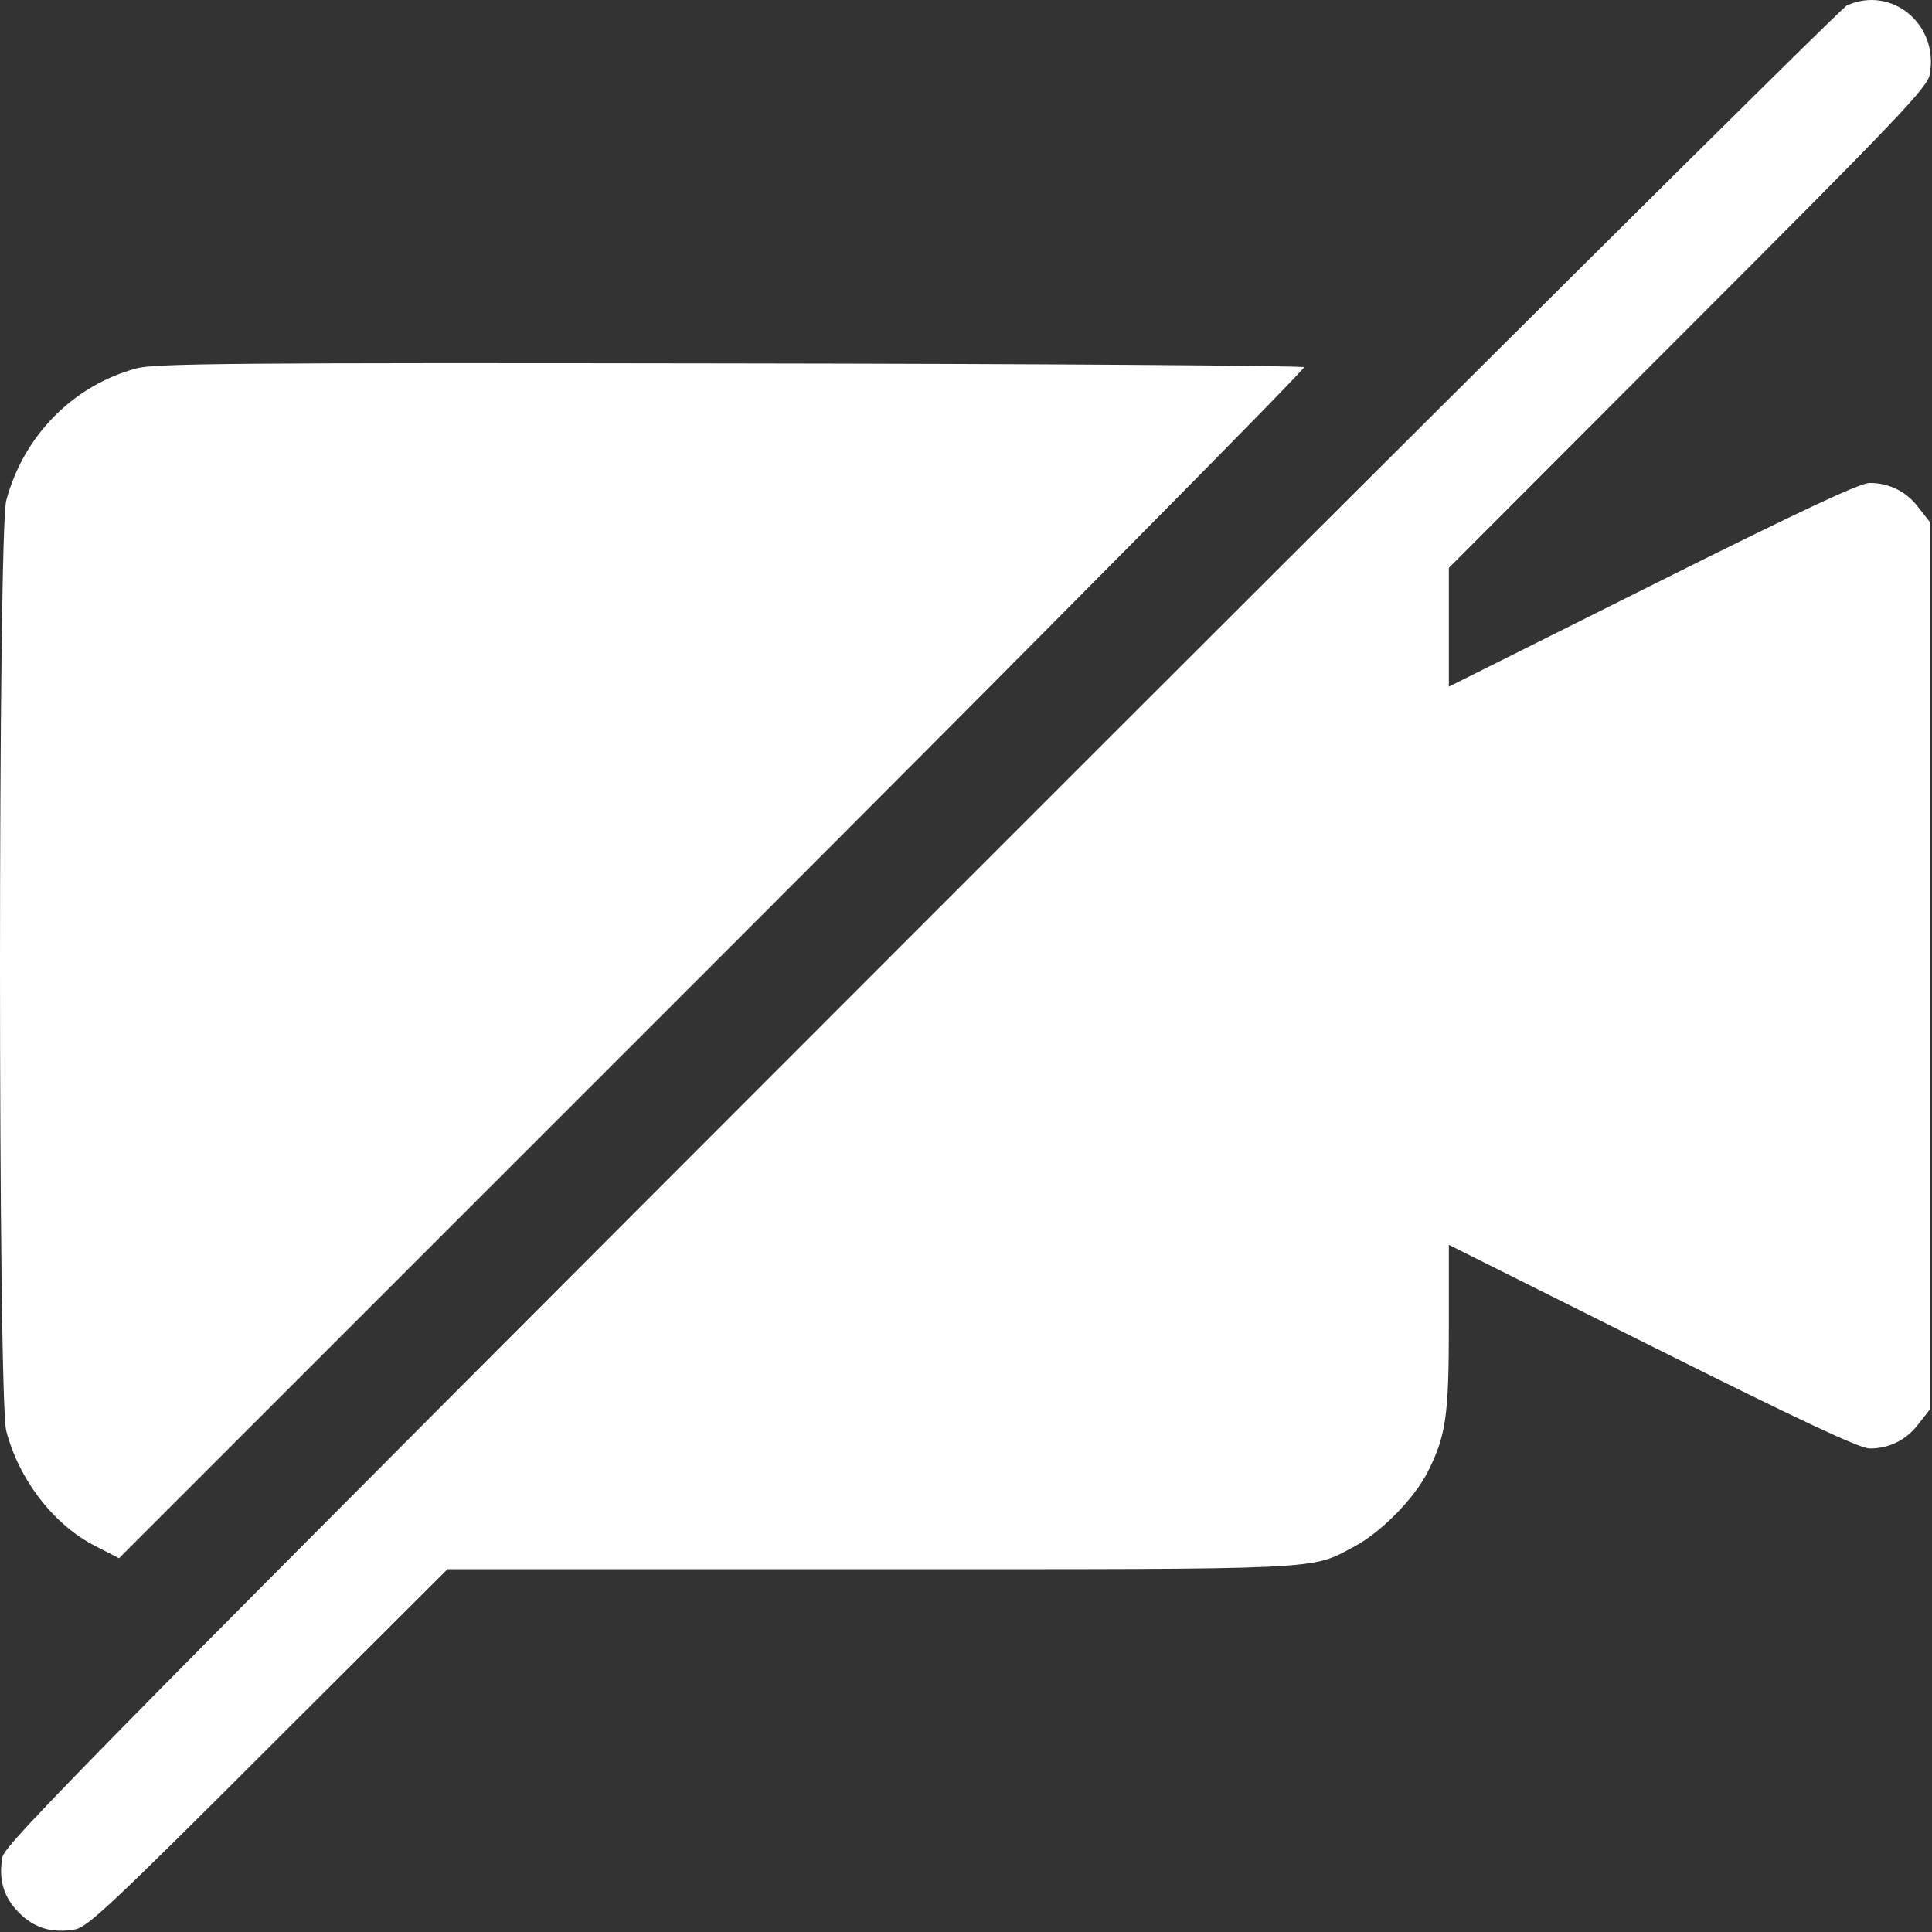 <svg width="683" height="683" viewBox="0 0 683 683" fill="none" xmlns="http://www.w3.org/2000/svg">
<rect x="0" y="0" width="683" height="683" fill="#333333" stroke="none"/>
<path d="M652.866 1.942C650.733 3.009 503.266 149.542 325.266 327.675C35.399 617.675 1.666 651.942 0.866 656.475C-0.601 664.475 1.266 670.742 6.733 676.209C12.199 681.675 18.466 683.542 26.599 682.075C30.866 681.275 39.266 673.542 94.866 617.942L158.199 554.742H306.999C470.466 554.742 462.999 555.142 478.999 546.609C488.333 541.542 499.933 529.809 504.733 520.342C511.133 507.675 512.199 500.609 512.199 469.142V440.075L584.199 476.075C637.266 502.609 657.533 512.075 660.999 512.075C667.933 512.075 674.066 509.009 678.333 503.275L682.199 498.342V341.409V184.475L678.333 179.542C674.066 173.809 667.933 170.742 660.999 170.742C657.533 170.742 637.266 180.209 584.199 206.742L512.199 242.742V221.809V200.742L596.733 116.075C671.533 41.275 681.399 30.875 682.199 26.342C685.533 8.609 668.733 -5.258 652.866 1.942Z" fill="white"/>
<path d="M48.333 130.209C25.8 136.209 8.2 154.209 2.2 177.009C-0.733 188.475 -0.733 494.342 2.2 505.809C6.733 523.275 19.267 539.409 34.067 546.742L42.067 550.875L252.067 340.875C367.533 225.409 461.667 130.342 461 129.809C460.467 129.275 369 128.609 257.8 128.475C84.467 128.209 54.467 128.475 48.333 130.209Z" fill="white"/>
</svg>
